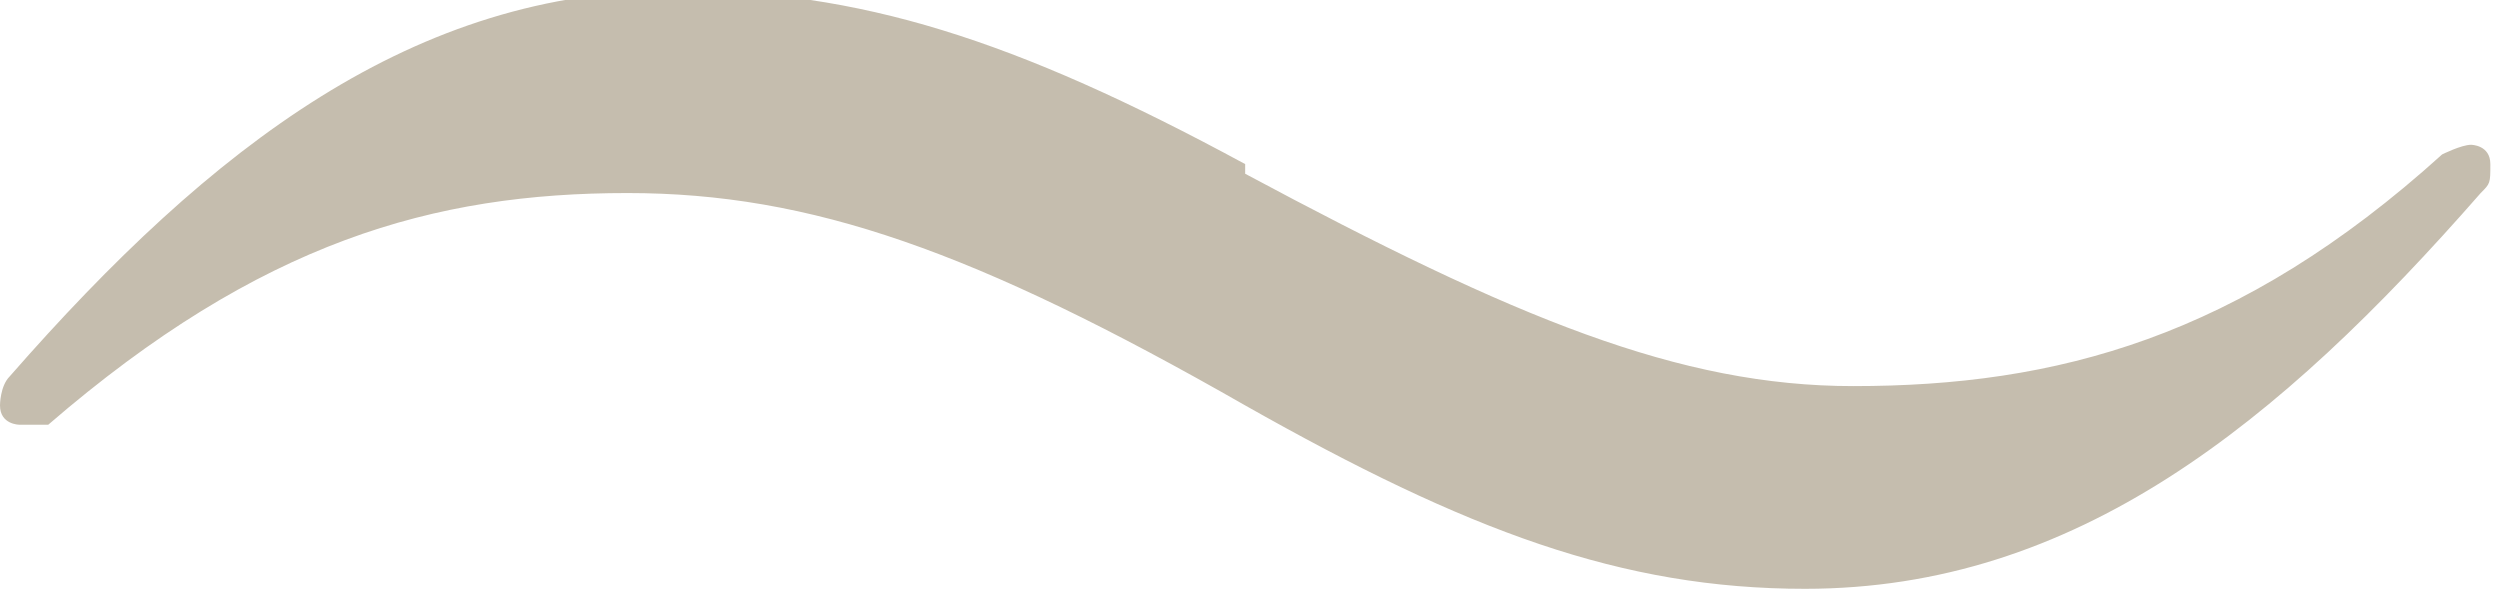 <?xml version="1.0" encoding="UTF-8"?>
<svg id="_レイヤー_2" data-name="レイヤー 2" xmlns="http://www.w3.org/2000/svg" viewBox="0 0 2.59 .61">
  <defs>
    <style>
      .cls-1 {
        fill: #c5bdae;
        stroke-width: 0px;
      }
    </style>
  </defs>
  <g id="contents">
    <path class="cls-1" d="M1.29.18c.28.15.45.22.63.22.21,0,.4-.05.61-.24,0,0,.02-.01.03-.01,0,0,.02,0,.02.02s0,.02-.01.03c-.21.24-.42.41-.7.41-.19,0-.35-.06-.58-.19-.28-.16-.45-.22-.64-.22C.45.2.27.25.05.44c0,0-.02,0-.03,0,0,0-.02,0-.02-.02,0,0,0-.02.01-.03.21-.24.42-.4.69-.4.19,0,.35.05.59.18Z"/>
  </g>
</svg>